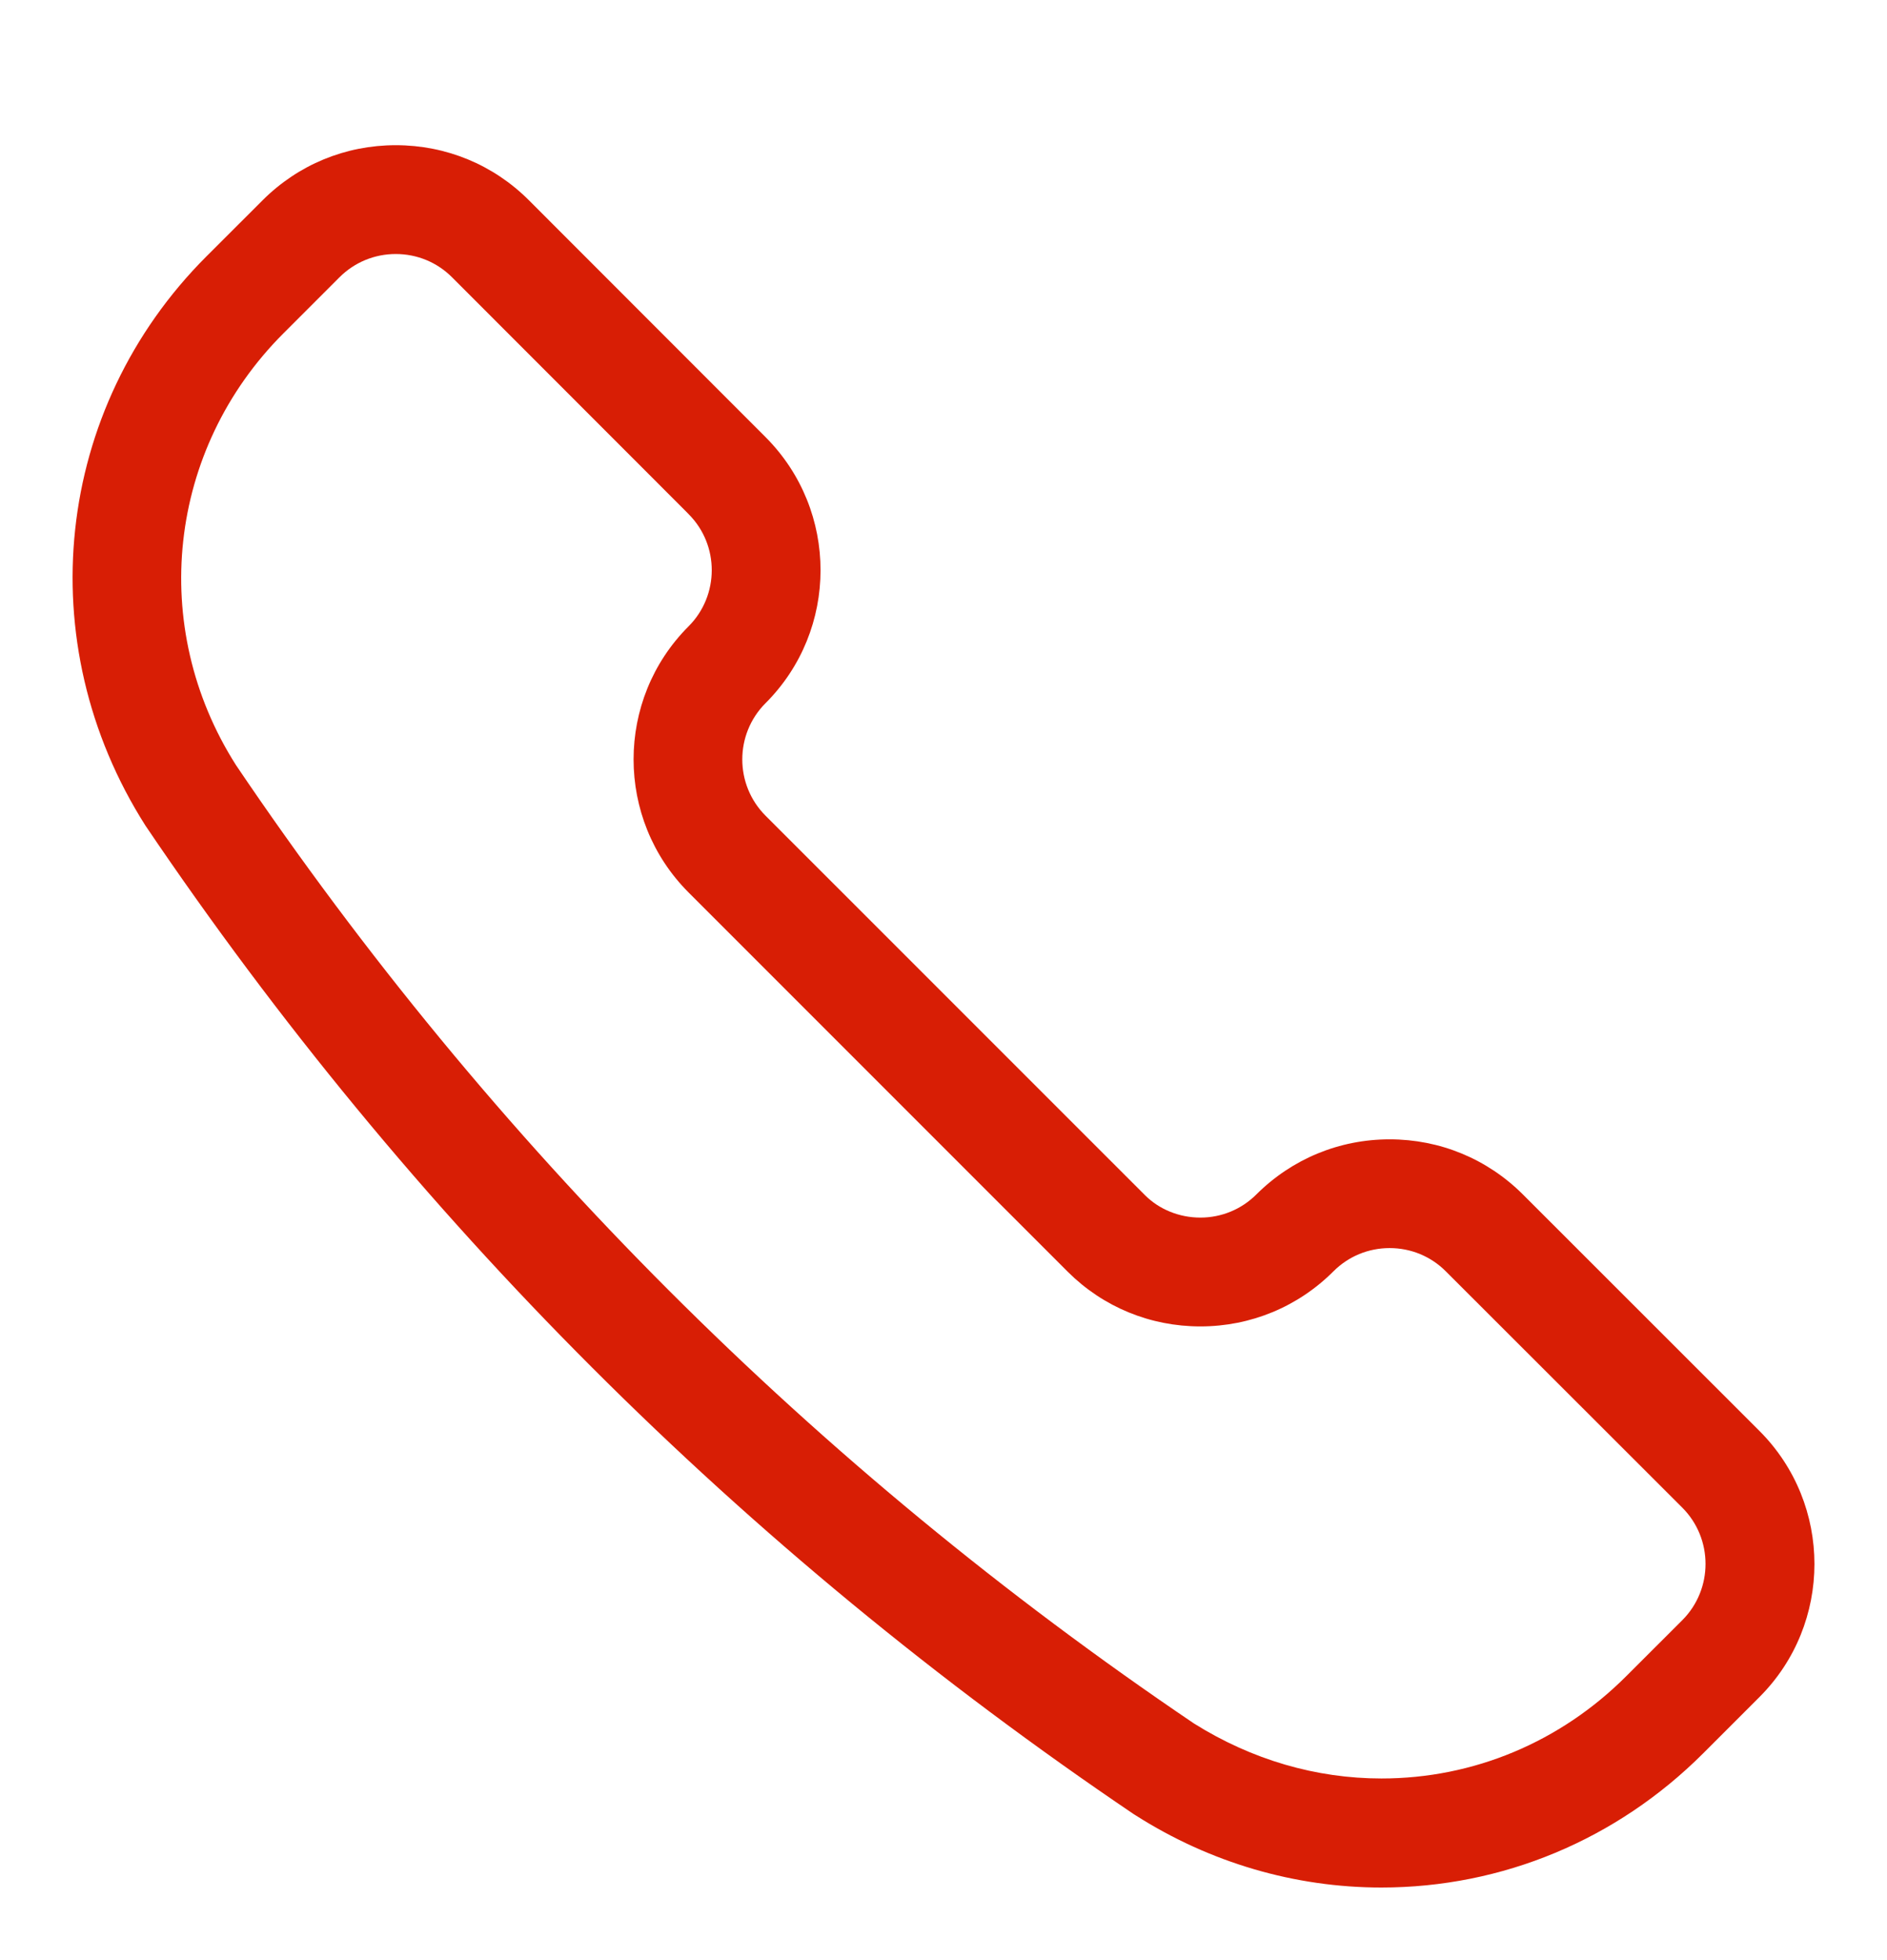 <?xml version="1.0" encoding="UTF-8"?>
<svg width="26px" height="27px" viewBox="0 0 26 27" version="1.1" xmlns="http://www.w3.org/2000/svg" xmlns:xlink="http://www.w3.org/1999/xlink">
    <title>02_ico/24px/call</title>
    <defs>
        <filter x="-0.5%" y="-1.1%" width="100.9%" height="102.1%" filterUnits="objectBoundingBox" id="filter-1">
            <feOffset dx="0" dy="2" in="SourceAlpha" result="shadowOffsetOuter1"></feOffset>
            <feGaussianBlur stdDeviation="0.5" in="shadowOffsetOuter1" result="shadowBlurOuter1"></feGaussianBlur>
            <feColorMatrix values="0 0 0 0 0.176   0 0 0 0 0.216   0 0 0 0 0.24  0 0 0 0.149 0" type="matrix" in="shadowBlurOuter1" result="shadowMatrixOuter1"></feColorMatrix>
            <feMerge>
                <feMergeNode in="shadowMatrixOuter1"></feMergeNode>
                <feMergeNode in="SourceGraphic"></feMergeNode>
            </feMerge>
        </filter>
        <filter id="filter-2">
            <feColorMatrix in="SourceGraphic" type="matrix" values="0 0 0 0 1 0 0 0 0 1 0 0 0 0 1 0 0 0 1 0"></feColorMatrix>
        </filter>
    </defs>
    <g id="Symbols" stroke="none" stroke-width="1" fill="none" fill-rule="evenodd">
        <g id="teléfono" transform="translate(-232, -558)" filter="url(#filter-1)">
            <g transform="translate(233, 546)">
                <g id="02_ico/24px/call" transform="translate(0, 12)" filter="url(#filter-2)">
                    <g>
                        <rect id="Rectangle" x="0" y="0" width="24" height="24"></rect>
                        <path d="M18.033,24 C16.84,24 15.671,23.657 14.651,23.008 C14.648,23.006 14.625,22.991 14.622,22.99 C9.23,19.346 4.648,14.765 1.005,9.374 C-0.601,6.851 -0.254,3.629 1.845,1.531 L2.619,0.758 C3.109,0.269 3.759,0 4.453,0 C5.147,0 5.798,0.269 6.287,0.758 C6.287,0.758 9.549,4.022 9.549,4.022 C10.559,5.034 10.558,6.678 9.547,7.687 C9.121,8.114 9.121,8.809 9.548,9.236 C9.548,9.236 14.775,14.462 14.779,14.466 C14.972,14.658 15.247,14.772 15.539,14.772 C15.831,14.772 16.106,14.658 16.312,14.452 C16.802,13.964 17.453,13.694 18.147,13.694 C18.84,13.694 19.491,13.963 19.981,14.451 L23.242,17.71 C24.253,18.721 24.253,20.367 23.242,21.377 L22.468,22.151 C21.275,23.343 19.699,24 18.033,24 Z M15.452,21.741 C16.25,22.241 17.135,22.498 18.035,22.498 C19.301,22.498 20.498,21.998 21.406,21.09 L22.18,20.317 C22.606,19.89 22.606,19.195 22.18,18.768 L18.92,15.511 C18.714,15.305 18.439,15.192 18.147,15.192 C17.854,15.192 17.579,15.306 17.373,15.512 C16.884,16.001 16.232,16.271 15.539,16.271 C14.85,16.271 14.202,16.005 13.715,15.521 L8.488,10.294 C7.477,9.283 7.477,7.637 8.488,6.627 C8.912,6.202 8.914,5.509 8.489,5.083 C8.484,5.078 8.467,5.06 8.462,5.055 L5.226,1.817 C5.02,1.612 4.745,1.499 4.453,1.499 C4.16,1.499 3.885,1.613 3.678,1.819 L2.905,2.592 C1.308,4.188 1.039,6.635 2.252,8.54 C5.781,13.763 10.224,18.207 15.452,21.741 L15.452,21.741 Z" id="Shape" fill="#D81E05" fill-rule="nonzero"></path>
                    </g>
                </g>
            </g>
        </g>
    </g>
</svg>